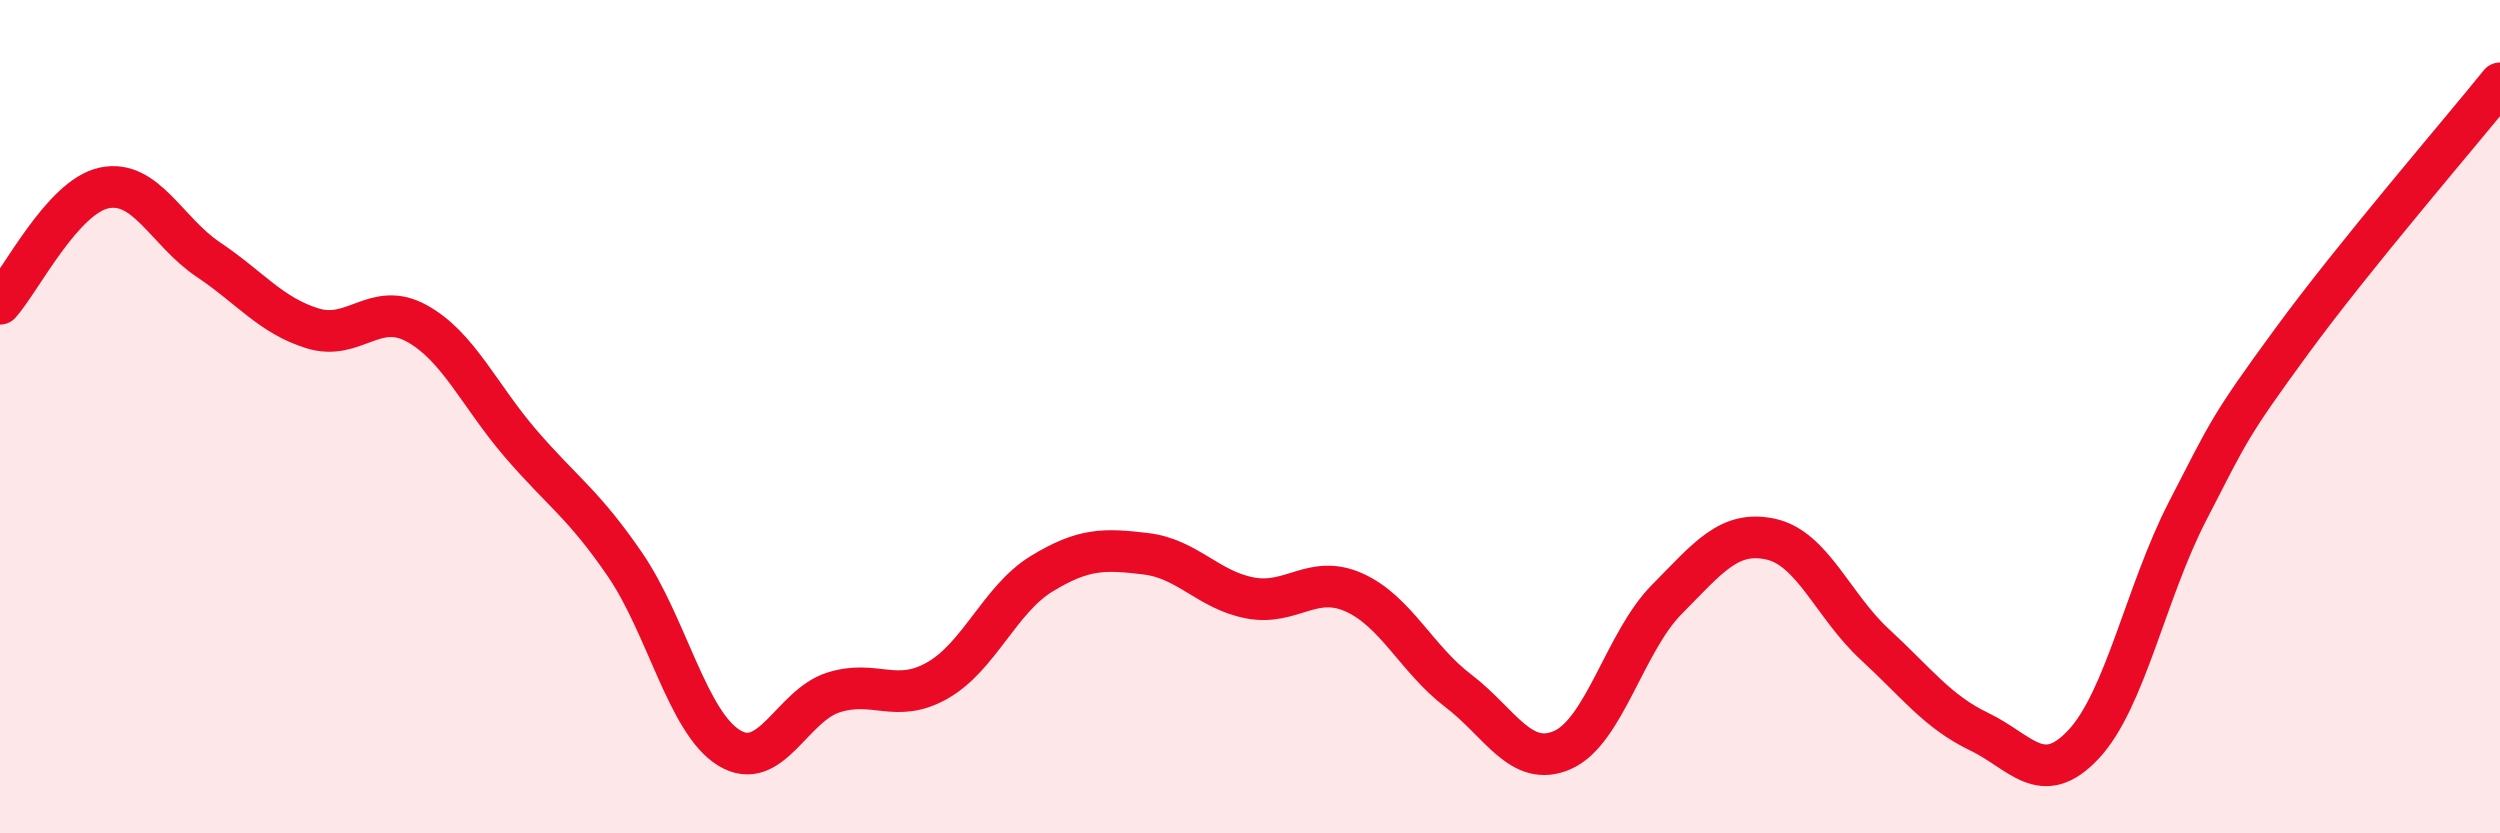 
    <svg width="60" height="20" viewBox="0 0 60 20" xmlns="http://www.w3.org/2000/svg">
      <path
        d="M 0,7.29 C 0.5,6.73 1.5,4.72 2.5,4.51 C 3.5,4.3 4,5.56 5,6.23 C 6,6.9 6.5,7.57 7.5,7.88 C 8.5,8.19 9,7.21 10,7.76 C 11,8.31 11.5,9.49 12.5,10.65 C 13.5,11.81 14,12.09 15,13.55 C 16,15.01 16.5,17.34 17.5,17.95 C 18.5,18.56 19,16.94 20,16.62 C 21,16.3 21.5,16.9 22.5,16.33 C 23.5,15.76 24,14.38 25,13.77 C 26,13.16 26.5,13.17 27.5,13.29 C 28.5,13.41 29,14.16 30,14.35 C 31,14.54 31.5,13.77 32.5,14.22 C 33.5,14.67 34,15.82 35,16.58 C 36,17.34 36.5,18.44 37.5,18 C 38.5,17.56 39,15.4 40,14.39 C 41,13.38 41.5,12.72 42.5,12.94 C 43.5,13.16 44,14.55 45,15.47 C 46,16.39 46.5,17.08 47.5,17.56 C 48.5,18.04 49,18.93 50,17.87 C 51,16.81 51.5,14.21 52.5,12.27 C 53.5,10.33 53.5,10.24 55,8.19 C 56.5,6.14 59,3.24 60,2L60 20L0 20Z"
        fill="#EB0A25"
        opacity="0.1"
        stroke-linecap="round"
        stroke-linejoin="round"
      />
      <path
        d="M 0,7.29 C 0.5,6.73 1.5,4.72 2.5,4.51 C 3.5,4.3 4,5.56 5,6.23 C 6,6.9 6.5,7.57 7.5,7.88 C 8.5,8.19 9,7.21 10,7.76 C 11,8.31 11.5,9.49 12.5,10.65 C 13.5,11.81 14,12.09 15,13.55 C 16,15.01 16.5,17.34 17.5,17.95 C 18.5,18.56 19,16.94 20,16.62 C 21,16.3 21.5,16.9 22.5,16.33 C 23.5,15.76 24,14.38 25,13.77 C 26,13.16 26.5,13.17 27.5,13.29 C 28.5,13.41 29,14.16 30,14.35 C 31,14.54 31.5,13.77 32.5,14.22 C 33.5,14.67 34,15.82 35,16.58 C 36,17.34 36.5,18.44 37.5,18 C 38.5,17.56 39,15.4 40,14.39 C 41,13.38 41.5,12.72 42.5,12.94 C 43.5,13.16 44,14.55 45,15.47 C 46,16.39 46.5,17.08 47.5,17.56 C 48.5,18.04 49,18.93 50,17.87 C 51,16.81 51.5,14.21 52.5,12.27 C 53.5,10.33 53.5,10.24 55,8.19 C 56.5,6.14 59,3.24 60,2"
        stroke="#EB0A25"
        stroke-width="1"
        fill="none"
        stroke-linecap="round"
        stroke-linejoin="round"
      />
    </svg>
  